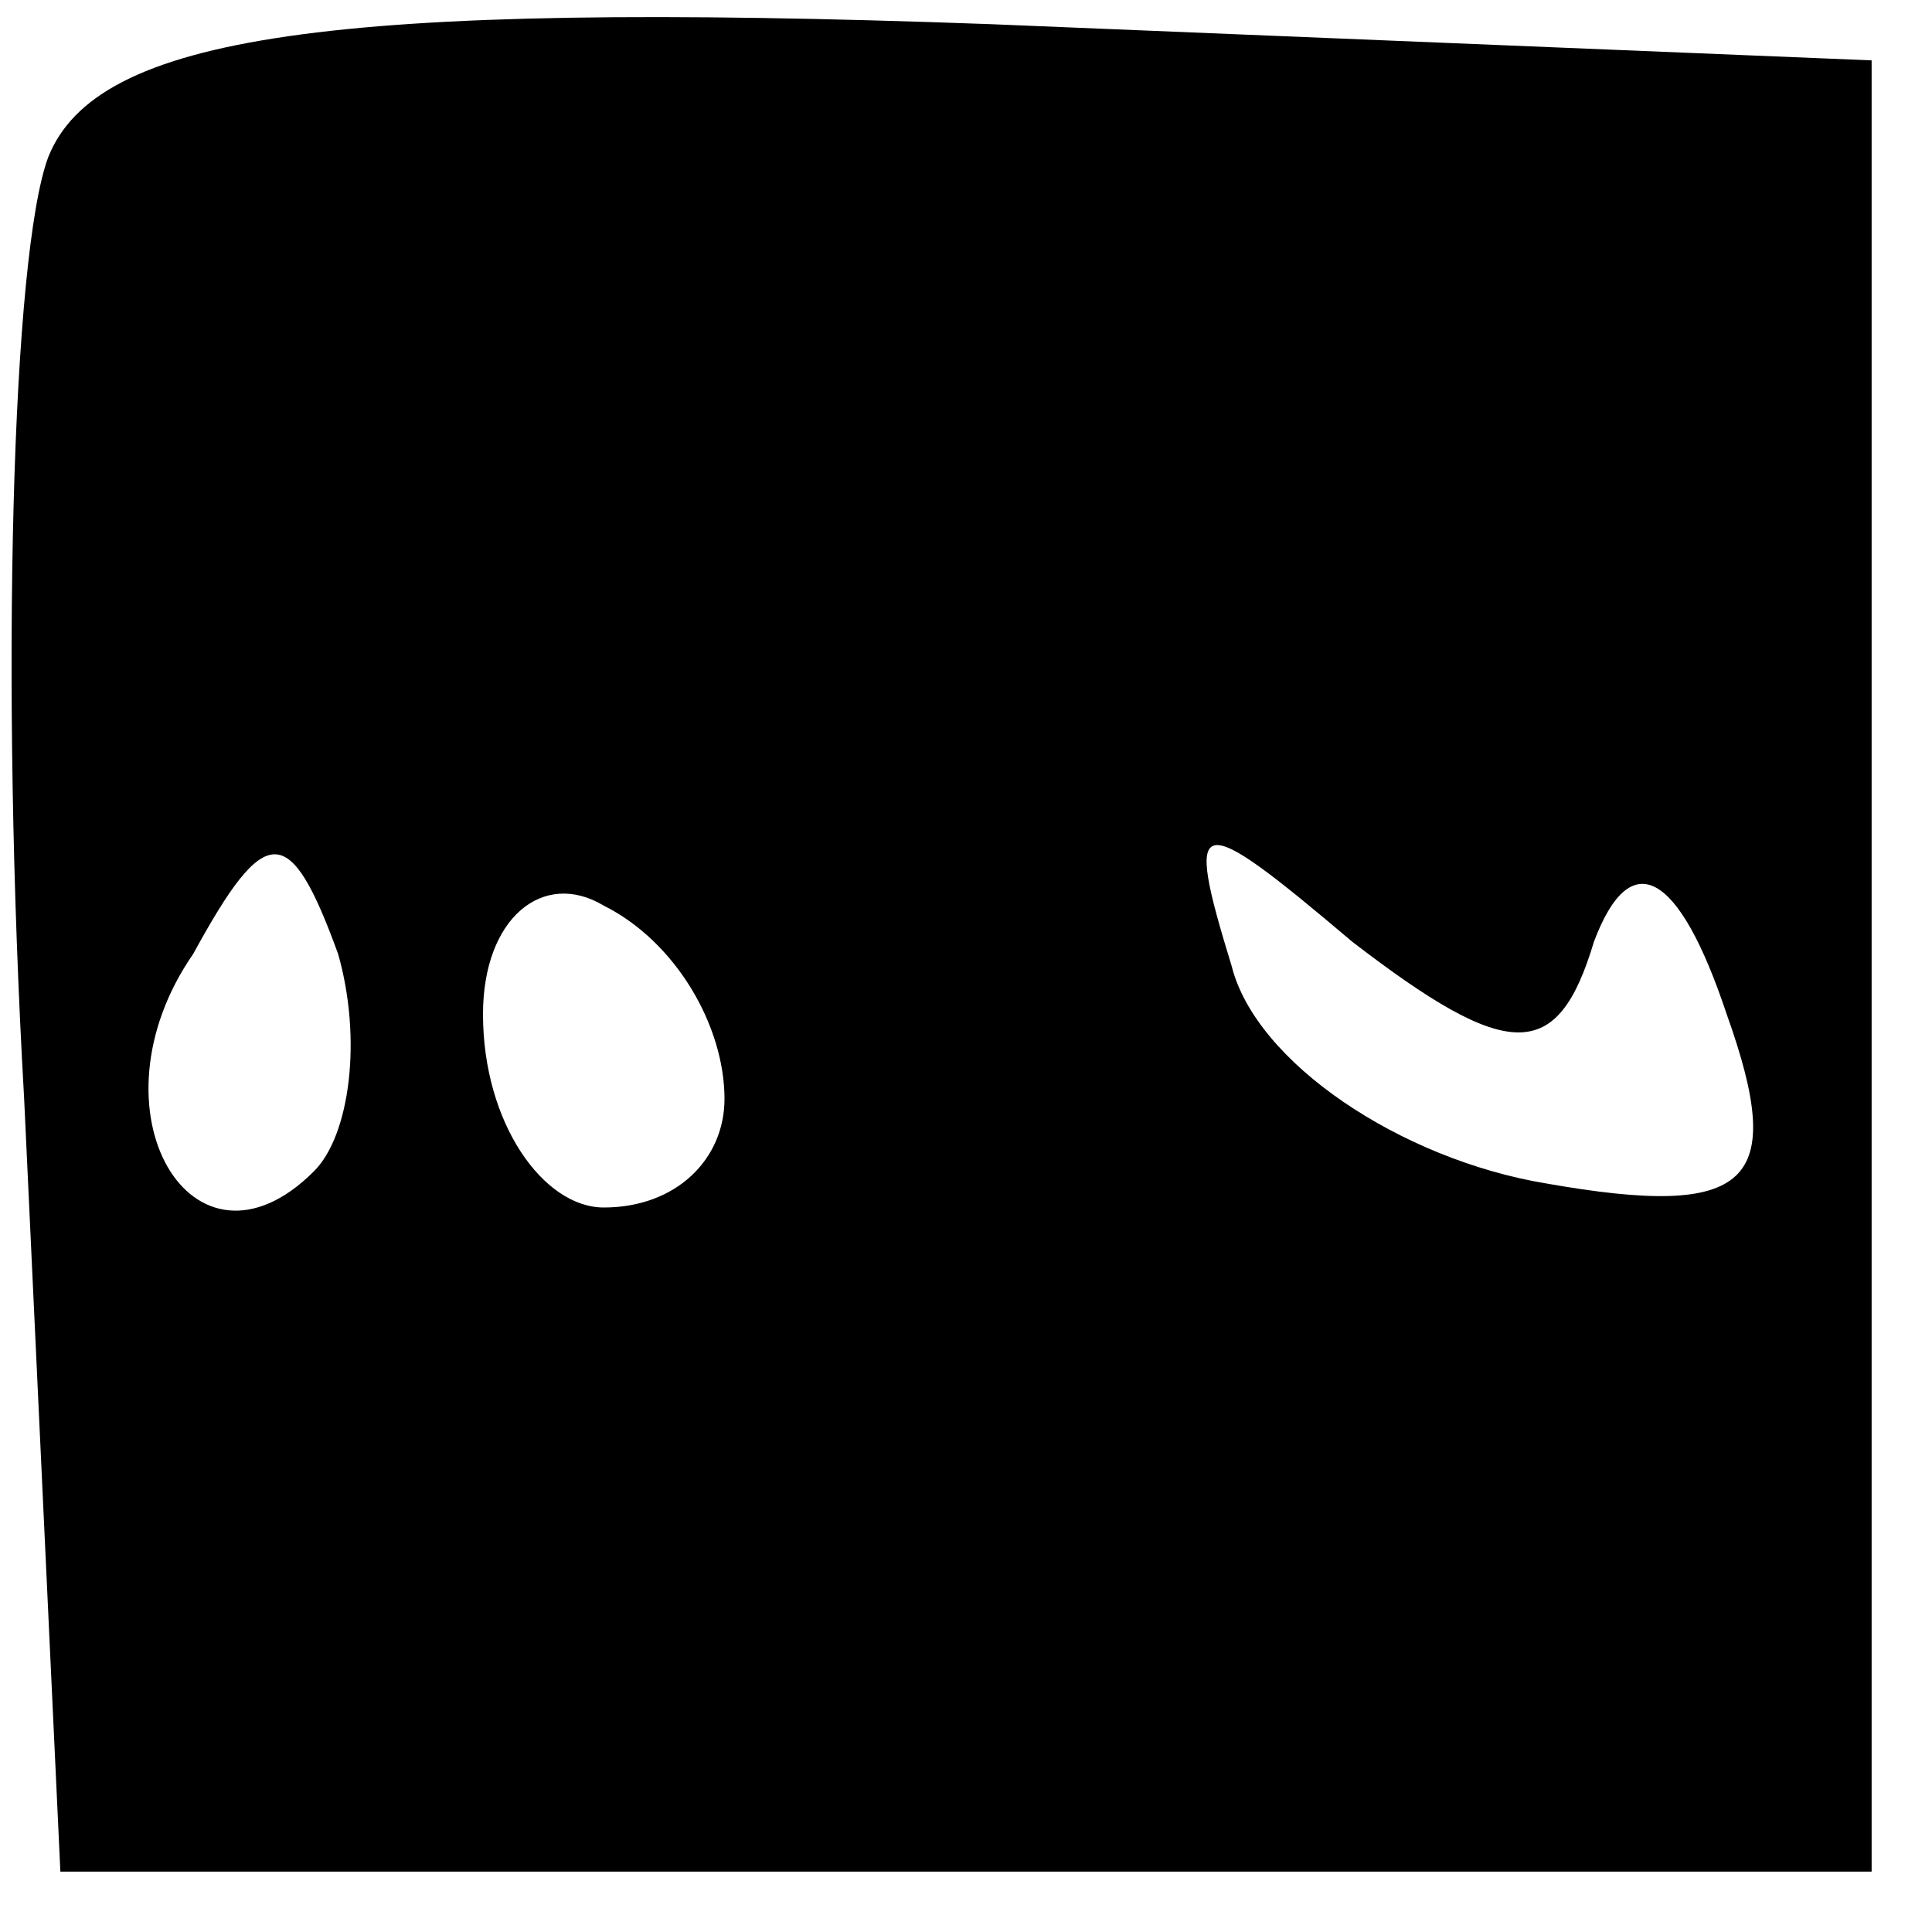 <?xml version="1.0" standalone="no"?>
<!DOCTYPE svg PUBLIC "-//W3C//DTD SVG 20010904//EN"
 "http://www.w3.org/TR/2001/REC-SVG-20010904/DTD/svg10.dtd">
<svg version="1.0" xmlns="http://www.w3.org/2000/svg"
 width="16pt" height="16pt" viewBox="0 0 16 16"
 preserveAspectRatio="xMidYMid meet">

<g transform="translate(0,16) scale(0.1,-0.1)"
fill="#000000" stroke="none">
<path d="M4 147 c-3 -8 -4 -43 -2 -78 l3 -64 75 0 75 0 0 75 0 75 -73 3 c-55
2 -74 -1 -78 -11z m22 -84 c-10 -10 -19 5 -10 18 6 11 8 11 12 0 2 -7 1 -15
-2 -18z m34 6 c0 -5 -4 -9 -10 -9 -5 0 -10 7 -10 16 0 8 5 12 10 9 6 -3 10
-10 10 -16z m72 13 c3 8 7 6 11 -6 5 -14 2 -17 -15 -14 -12 2 -24 10 -26 18
-4 13 -3 13 10 2 13 -10 17 -10 20 0z"/>
</g>
</svg>
